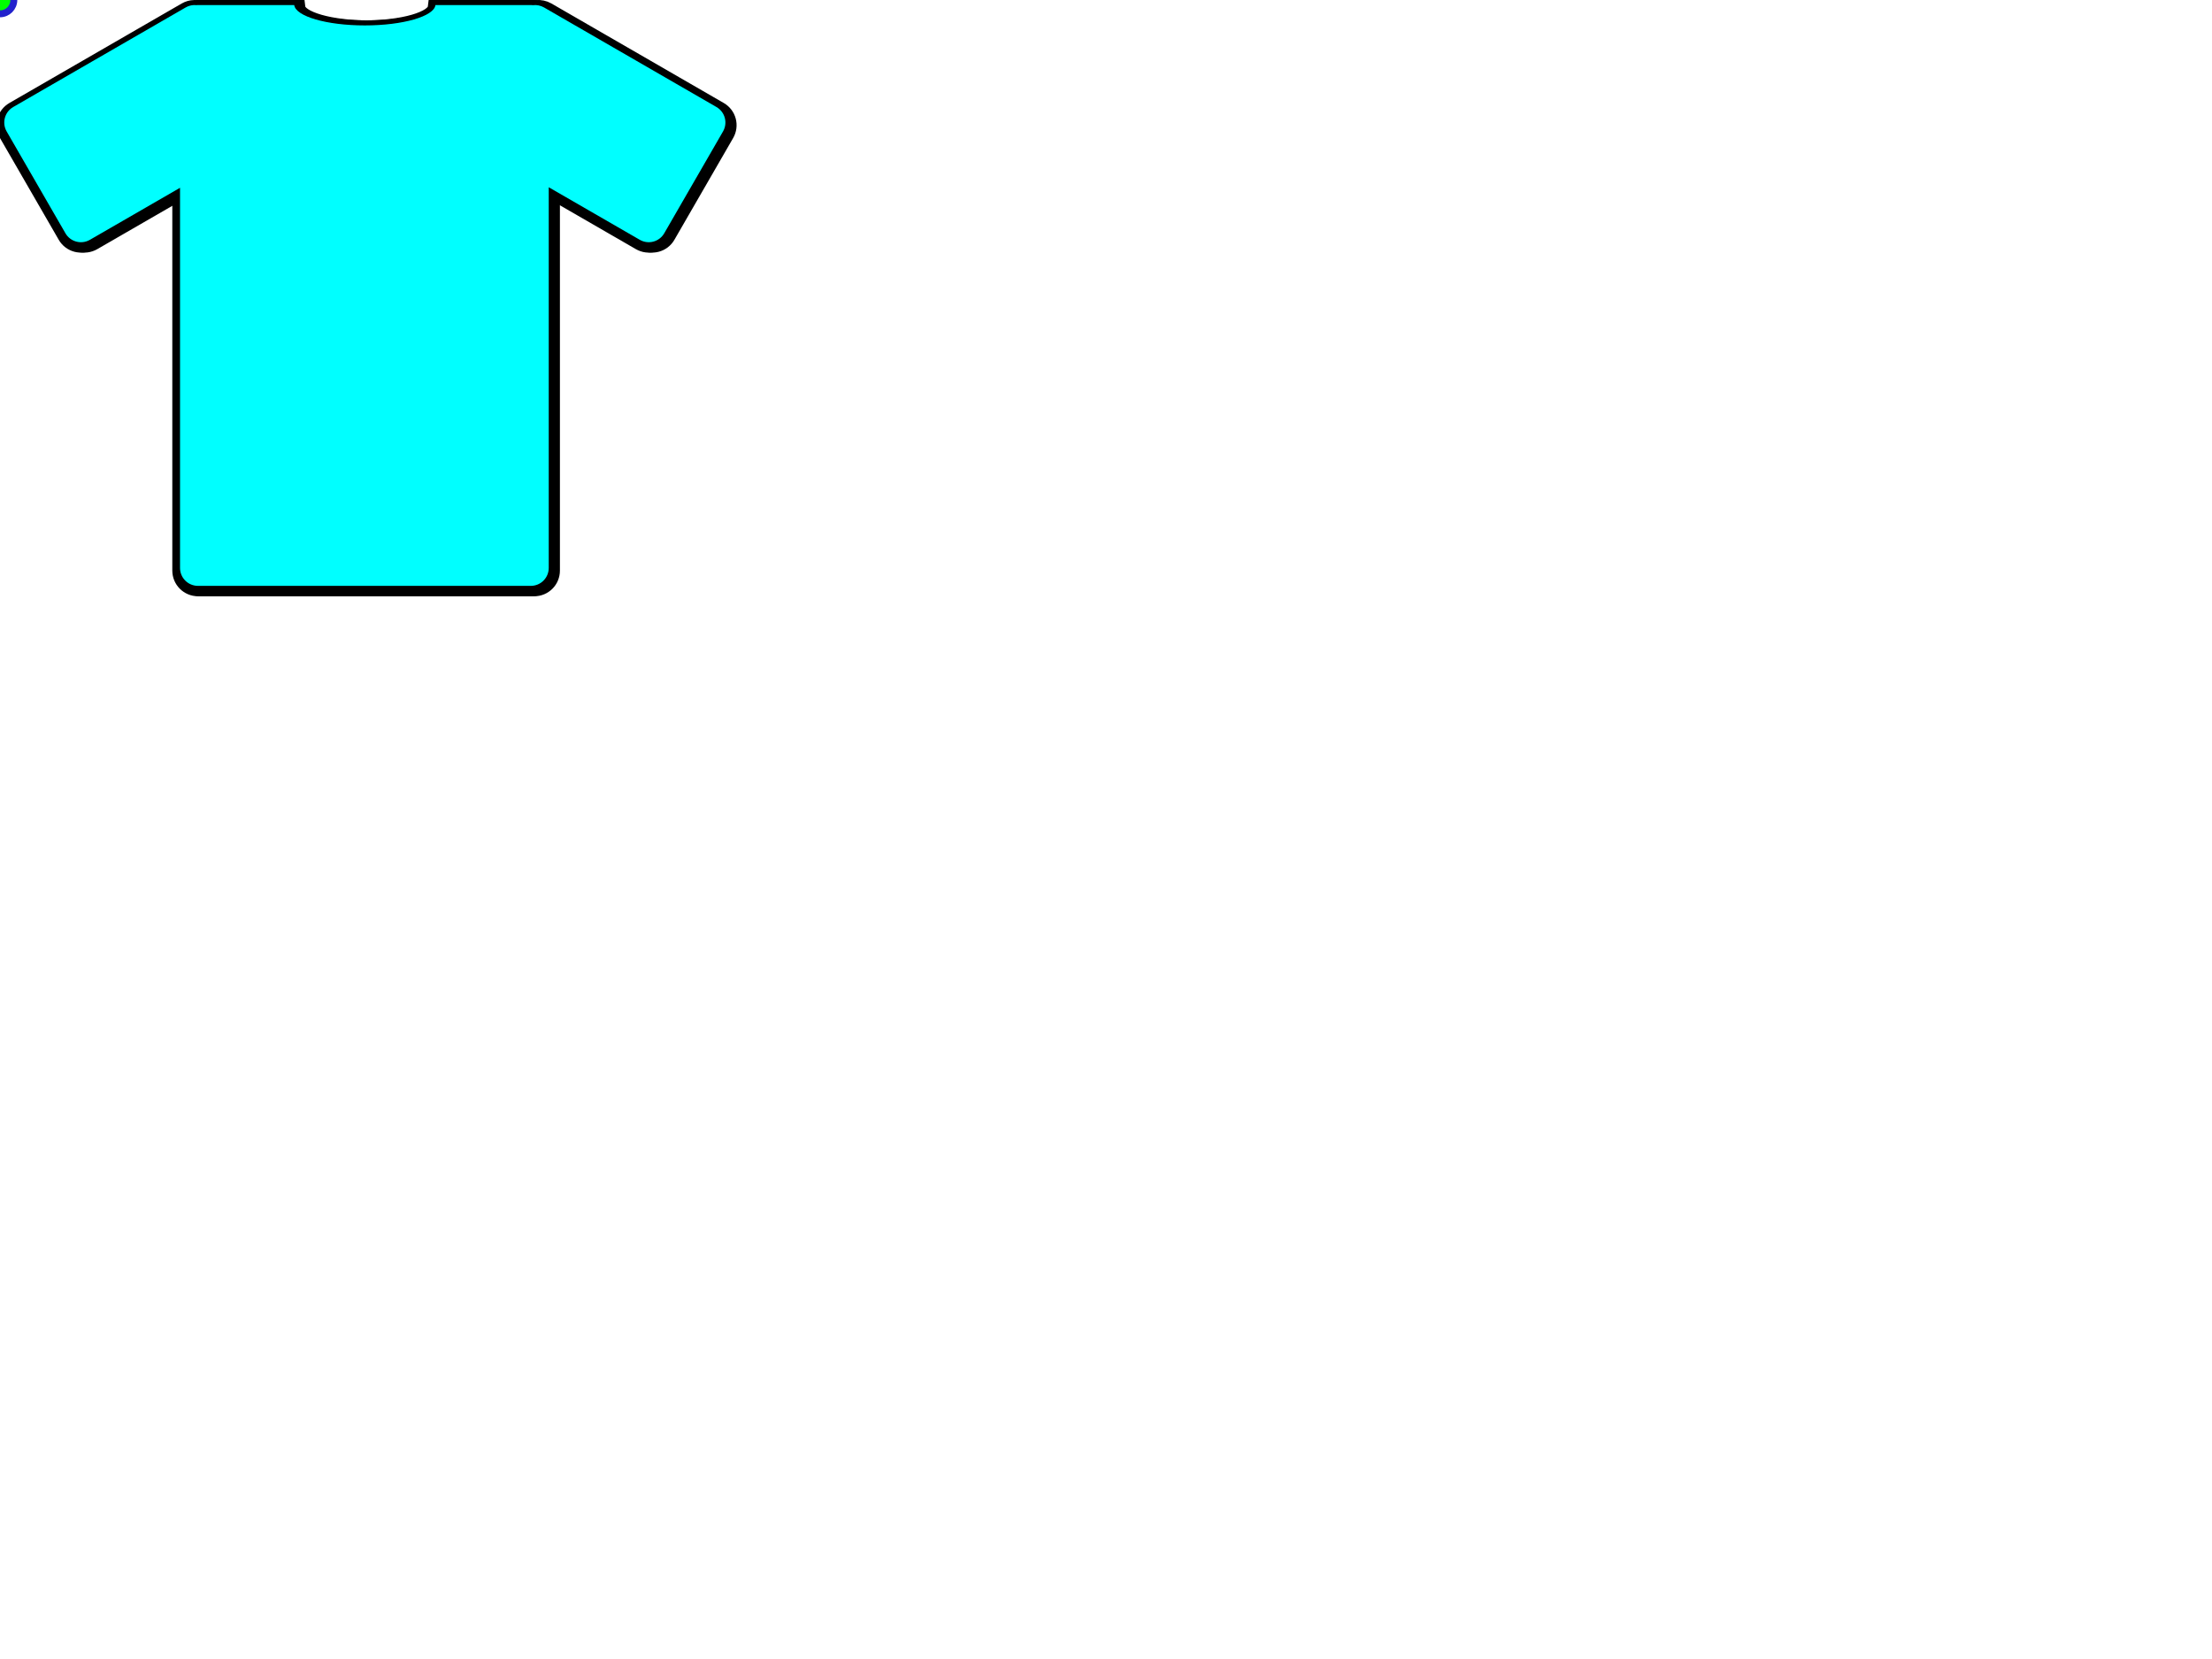 <?xml version="1.0"?><svg width="640" height="480" xmlns="http://www.w3.org/2000/svg">
 <title>yellow tshirt</title>
 <g>
  <title>Layer 1</title>
  <g id="layer1">
   <path d="m57.169,2.236c-0.837,0.023 -1.682,0.251 -2.461,0.701l-49.875,28.796c-2.492,1.439 -3.337,4.598 -1.898,7.09l16.99,29.432c1.439,2.492 4.605,3.337 7.097,1.898l26.066,-15.048l0,109.98c0,2.877 2.321,5.199 5.199,5.199l96.29,0c2.877,0 5.191,-2.322 5.191,-5.199l0,-110.133l26.336,15.201c2.492,1.439 5.651,0.594 7.09,-1.898l16.99,-29.432c1.438,-2.492 0.593,-5.651 -1.899,-7.09l-49.868,-28.796c-1.012,-0.584 -2.139,-0.792 -3.212,-0.664c-0.206,-0.025 -0.415,-0.036 -0.628,-0.036l-27.584,0c-0.409,3.272 -9.412,5.892 -20.437,5.892c-11.025,0 -20.02,-2.62 -20.429,-5.892l-27.84,0c-0.167,0 -0.333,0.014 -0.497,0.029c-0.207,-0.02 -0.411,-0.035 -0.621,-0.029l0,0z" stroke-width="4.468" stroke-miterlimit="4" stroke="#000000" fill="#ff0000" id="path3293"/>
  </g>
  <g id="svg_1">
   <path d="m56.169,2.236c-0.837,0.023 -1.682,0.251 -2.461,0.701l-49.875,28.796c-2.492,1.439 -3.337,4.598 -1.898,7.09l16.99,29.432c1.439,2.492 4.605,3.337 7.097,1.898l26.066,-15.048l0,109.98c0,2.877 2.321,5.199 5.199,5.199l96.29,0c2.877,0 5.191,-2.322 5.191,-5.199l0,-110.133l26.336,15.201c2.492,1.439 5.651,0.594 7.09,-1.898l16.99,-29.432c1.438,-2.492 0.593,-5.651 -1.899,-7.09l-49.868,-28.796c-1.012,-0.584 -2.139,-0.792 -3.212,-0.664c-0.206,-0.025 -0.415,-0.036 -0.628,-0.036l-27.584,0c-0.409,3.272 -9.412,5.892 -20.437,5.892c-11.025,0 -20.02,-2.62 -20.429,-5.892l-27.84,0c-0.168,0 -0.333,0.014 -0.497,0.029c-0.207,-0.02 -0.411,-0.035 -0.621,-0.029z" stroke-width="4.468" stroke-miterlimit="4" stroke="#000000" fill="#ff0000" id="svg_2"/>
  </g>
  <g id="svg_3">
   <path d="m56.169,1.462c-0.837,0.023 -1.682,0.251 -2.461,0.701l-49.875,28.796c-2.492,1.439 -3.337,4.598 -1.898,7.09l16.99,29.432c1.439,2.492 4.605,3.337 7.097,1.898l26.066,-15.048l0,109.979c0,2.877 2.321,5.199 5.199,5.199l96.289,0c2.878,0 5.191,-2.322 5.191,-5.199l0,-110.133l26.336,15.201c2.492,1.439 5.651,0.593 7.09,-1.898l16.99,-29.432c1.439,-2.492 0.593,-5.651 -1.898,-7.09l-49.868,-28.796c-1.013,-0.584 -2.139,-0.792 -3.213,-0.664c-0.206,-0.025 -0.415,-0.036 -0.628,-0.036l-27.584,0c-0.408,3.273 -9.411,5.892 -20.436,5.892c-11.026,0 -20.021,-2.62 -20.429,-5.892l-27.84,0c-0.168,0 -0.333,0.014 -0.496,0.029c-0.207,-0.02 -0.411,-0.035 -0.621,-0.029l0,0z" stroke-width="0" stroke-miterlimit="4" stroke="#000000" fill="#00ffff" id="svg_4"/>
  </g>
  <g id="selectorGroup0">
   <path stroke-dasharray="5,5" stroke="#22c" fill="none" id="selectedBox0"/>
   <line stroke="#22c" id="selectorGrip_rotateconnector_0"/>
   <circle r="4" stroke-width="2" stroke="#22c" fill="lime" id="selectorGrip_rotate_0"/>
   <circle r="4" stroke-width="2" pointer-events="all" fill="#22c" style="cursor: nw-resize;" display="none" id="selectorGrip_resize_nw_0"/>
   <circle r="4" stroke-width="2" pointer-events="all" fill="#22c" style="cursor: n-resize;" display="none" id="selectorGrip_resize_n_0"/>
   <circle r="4" stroke-width="2" pointer-events="all" fill="#22c" style="cursor: ne-resize;" display="none" id="selectorGrip_resize_ne_0"/>
   <circle r="4" stroke-width="2" pointer-events="all" fill="#22c" style="cursor: e-resize;" display="none" id="selectorGrip_resize_e_0"/>
   <circle r="4" stroke-width="2" pointer-events="all" fill="#22c" style="cursor: se-resize;" display="none" id="selectorGrip_resize_se_0"/>
   <circle r="4" stroke-width="2" pointer-events="all" fill="#22c" style="cursor: s-resize;" display="none" id="selectorGrip_resize_s_0"/>
   <circle r="4" stroke-width="2" pointer-events="all" fill="#22c" style="cursor: sw-resize;" display="none" id="selectorGrip_resize_sw_0"/>
   <circle r="4" stroke-width="2" pointer-events="all" fill="#22c" style="cursor: w-resize;" display="none" id="selectorGrip_resize_w_0"/>
  </g>
 </g>
</svg>
